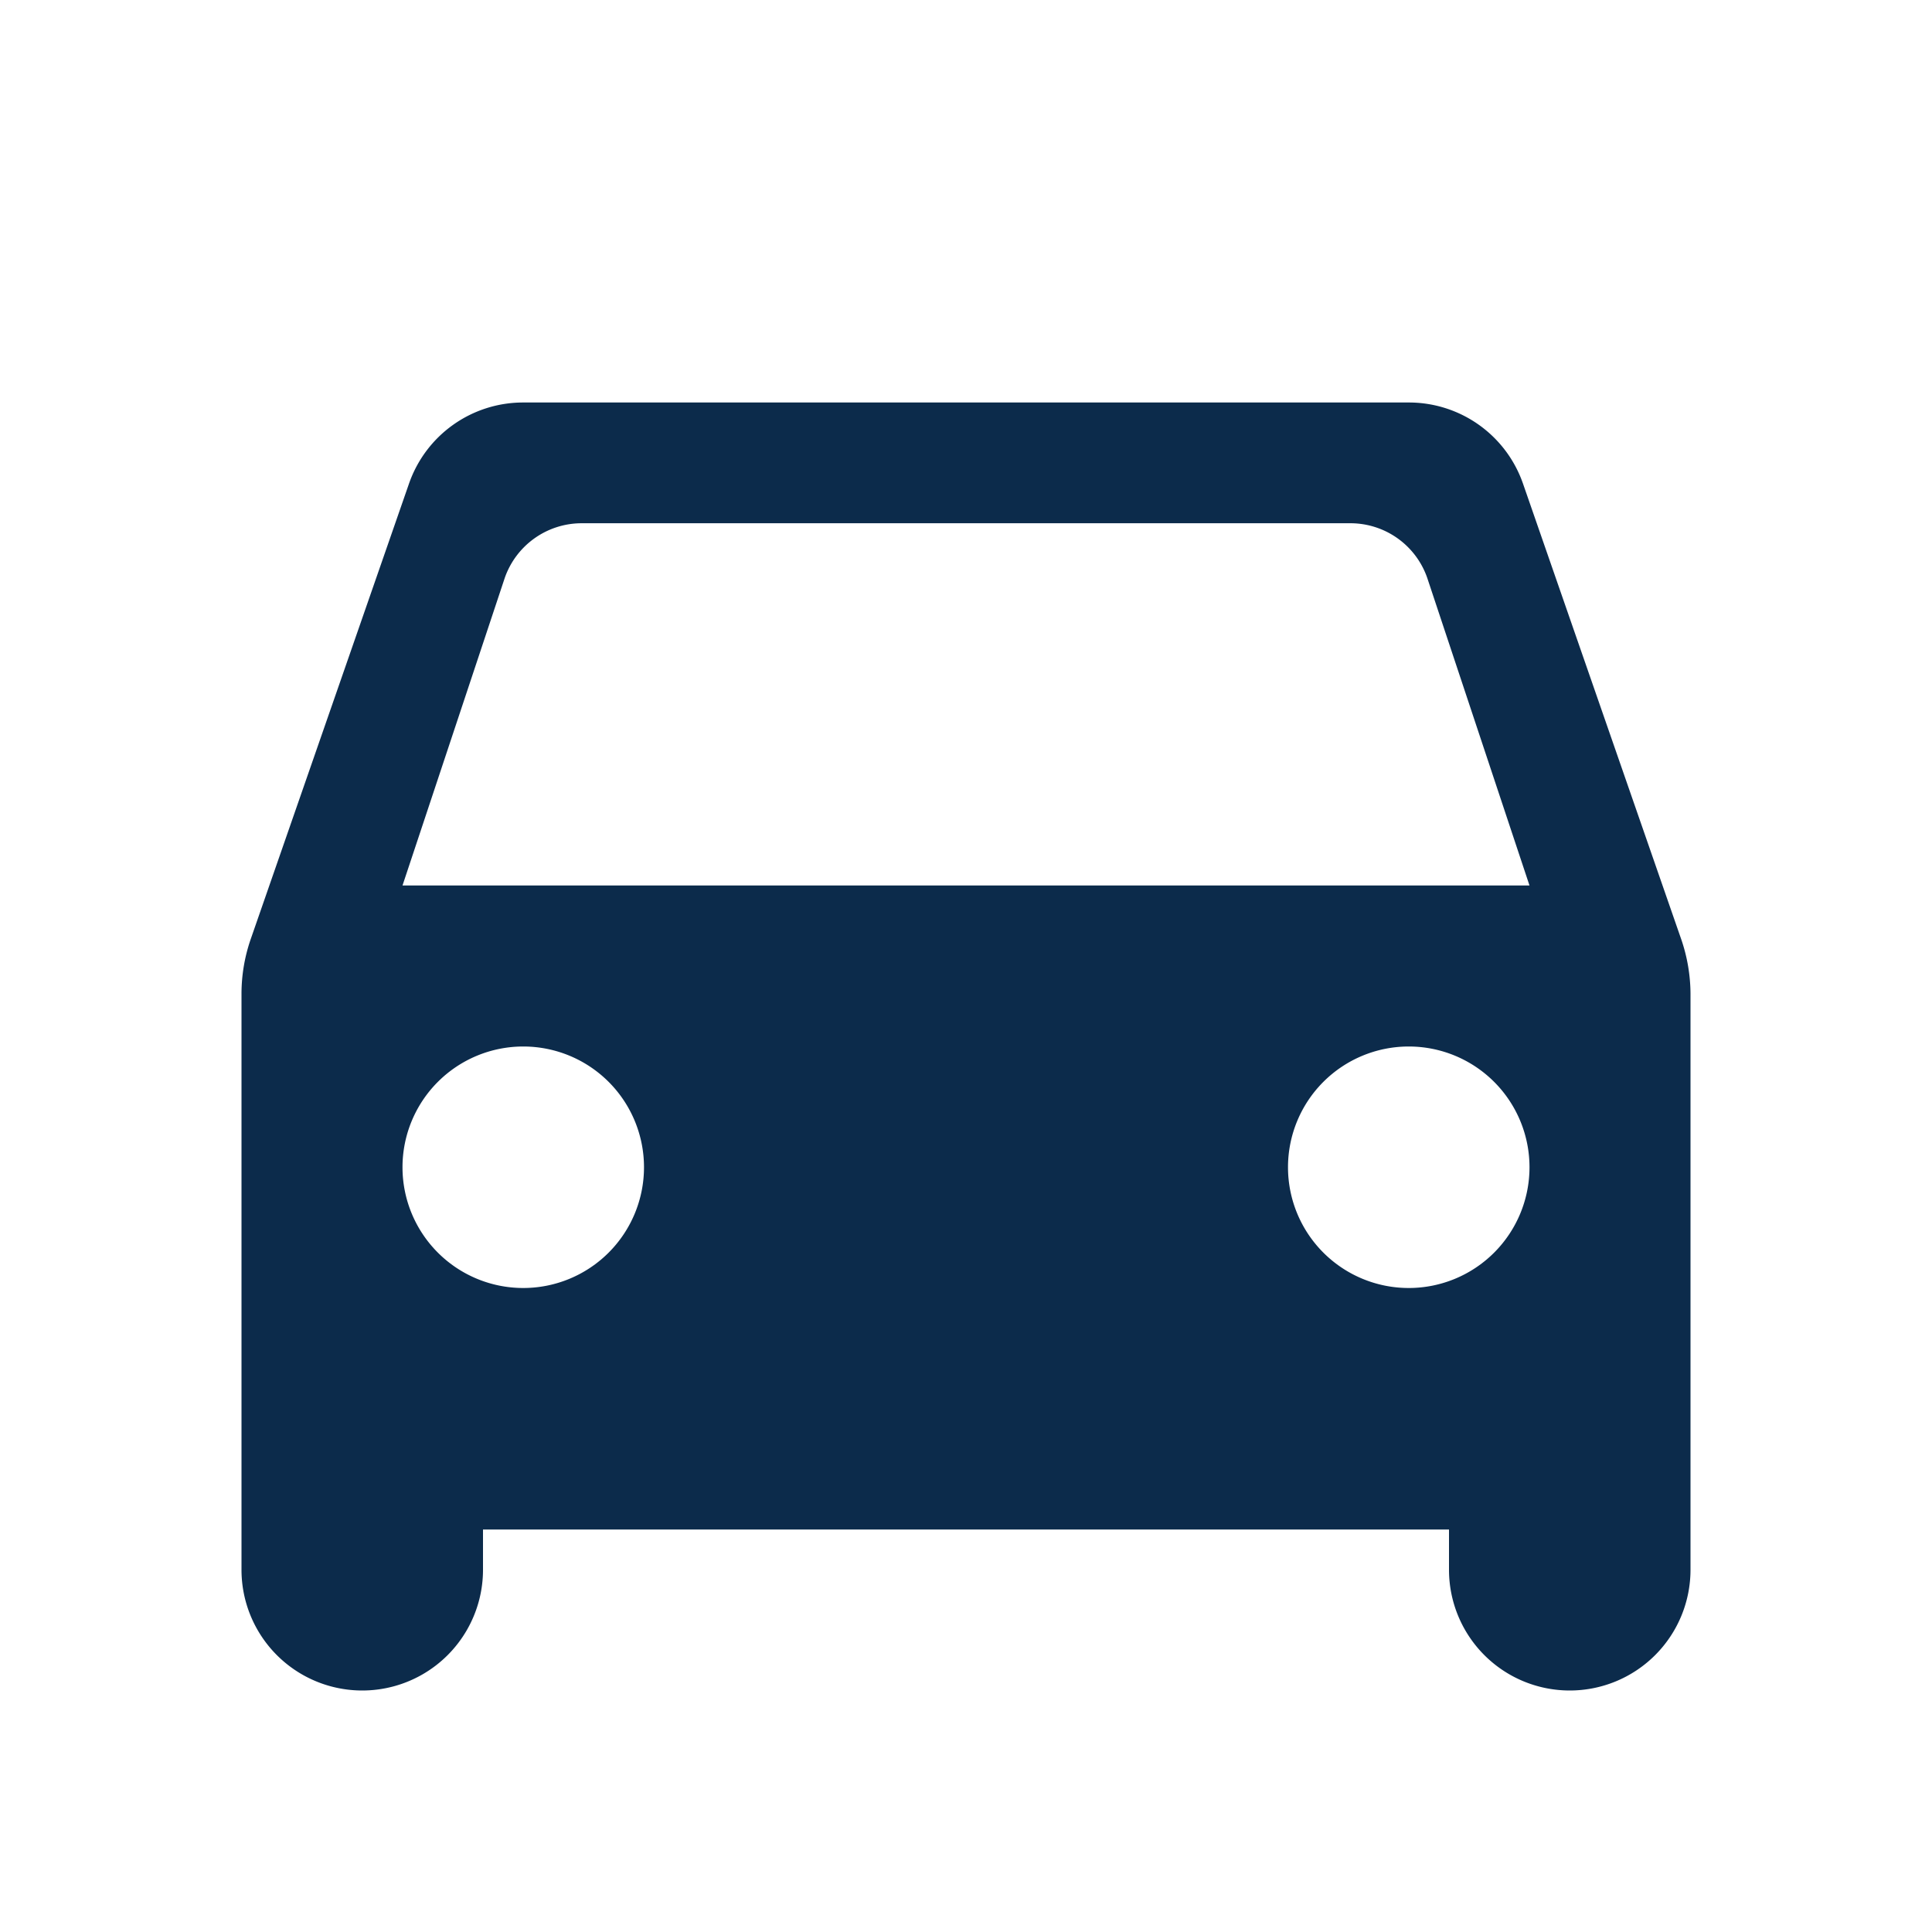 <svg xmlns="http://www.w3.org/2000/svg" width="24" height="24"><g data-name="directions_car"><path fill="rgba(0,0,0,0)" d="M0 0h24v24H0z"/><path d="M19.5 21a1.5 1.5 0 01-1.5-1.5V19H6v.5a1.5 1.5 0 11-3 0v-7.161a2.084 2.084 0 01.11-.66L5.08 6.01A1.5 1.5 0 016.5 5h11a1.5 1.5 0 011.42 1.01l1.969 5.67a2.116 2.116 0 01.111.66v7.16a1.5 1.5 0 01-1.5 1.5zm-2-8a1.5 1.5 0 101.5 1.5 1.5 1.5 0 00-1.5-1.5zm-11 0A1.5 1.5 0 108 14.5 1.5 1.5 0 006.5 13zm.72-6.5a1.012 1.012 0 00-.95.68L5 11h14l-1.27-3.82a1.01 1.01 0 00-.949-.68z" fill="#0c2b4b"/></g></svg>